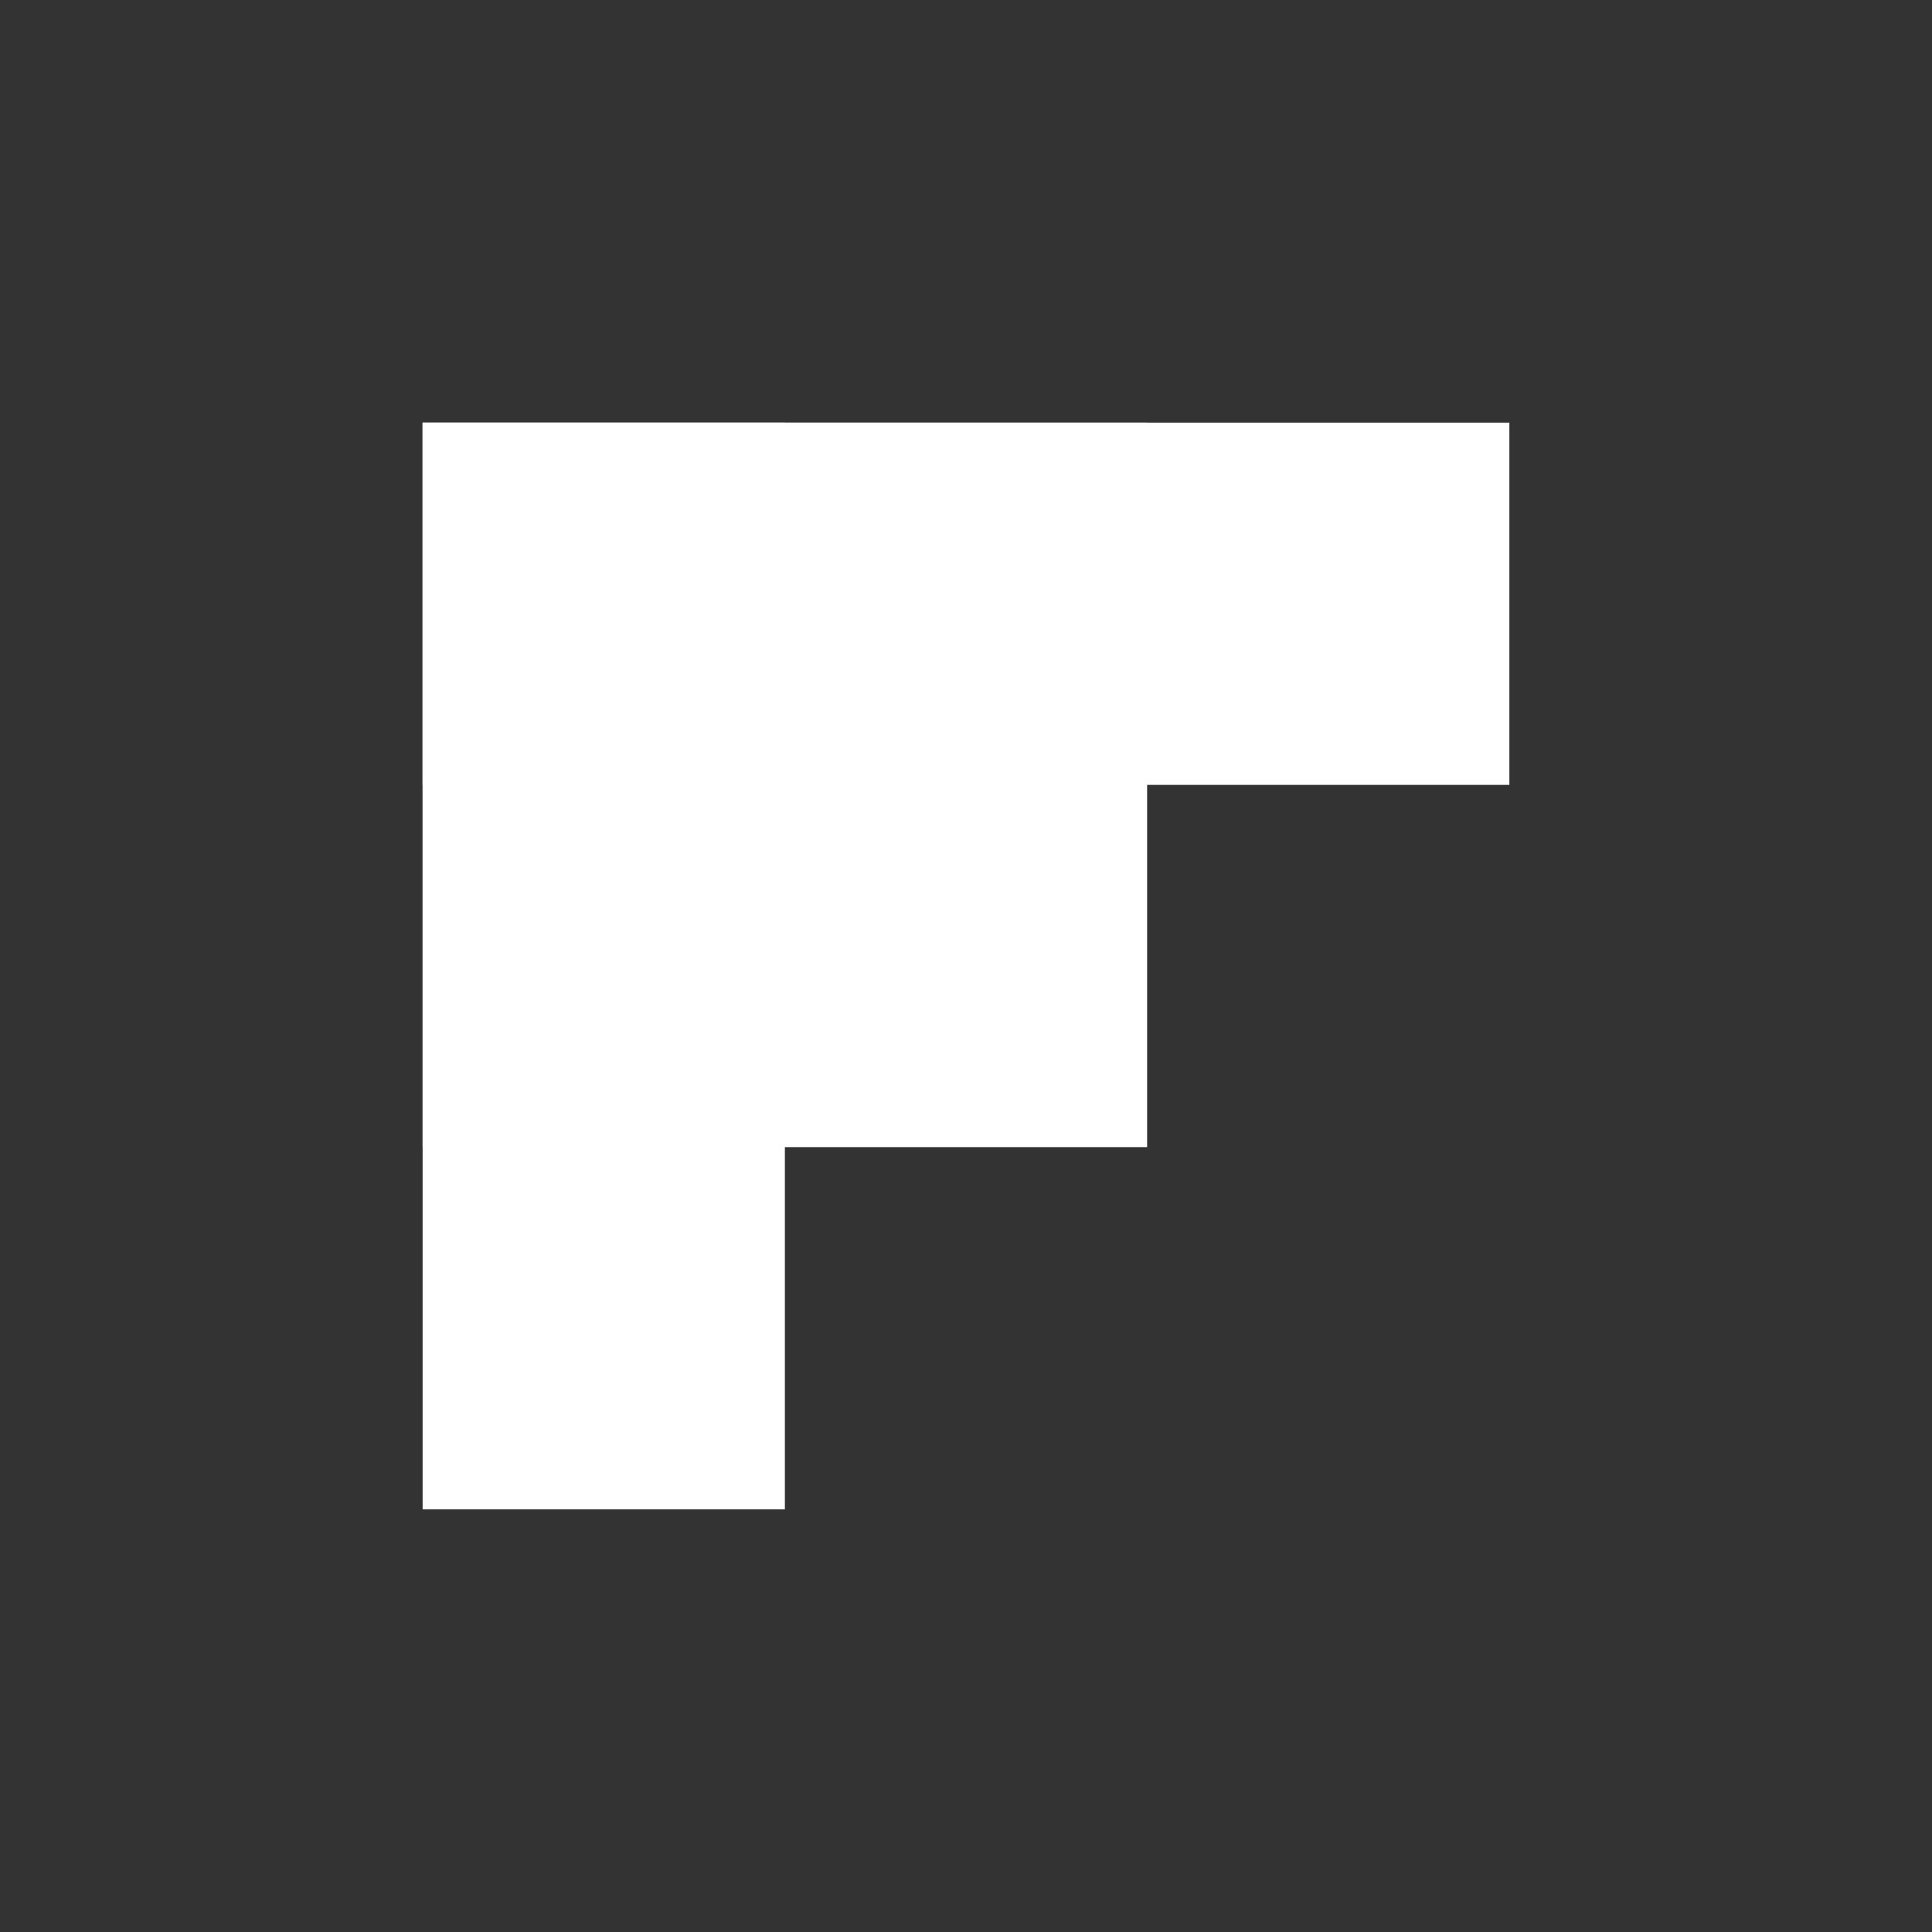 <svg xmlns="http://www.w3.org/2000/svg" viewBox="0 0 32 32"><rect x="0" y="0" width="32" height="32" fill="#333333" stroke="none"/><g fill="#FFF"><path d="M19 19H7V7h12v12z"/><path d="M25 13H7V7h18v6z"/><path d="M13 25H7V7h6v18z"/></g></svg>